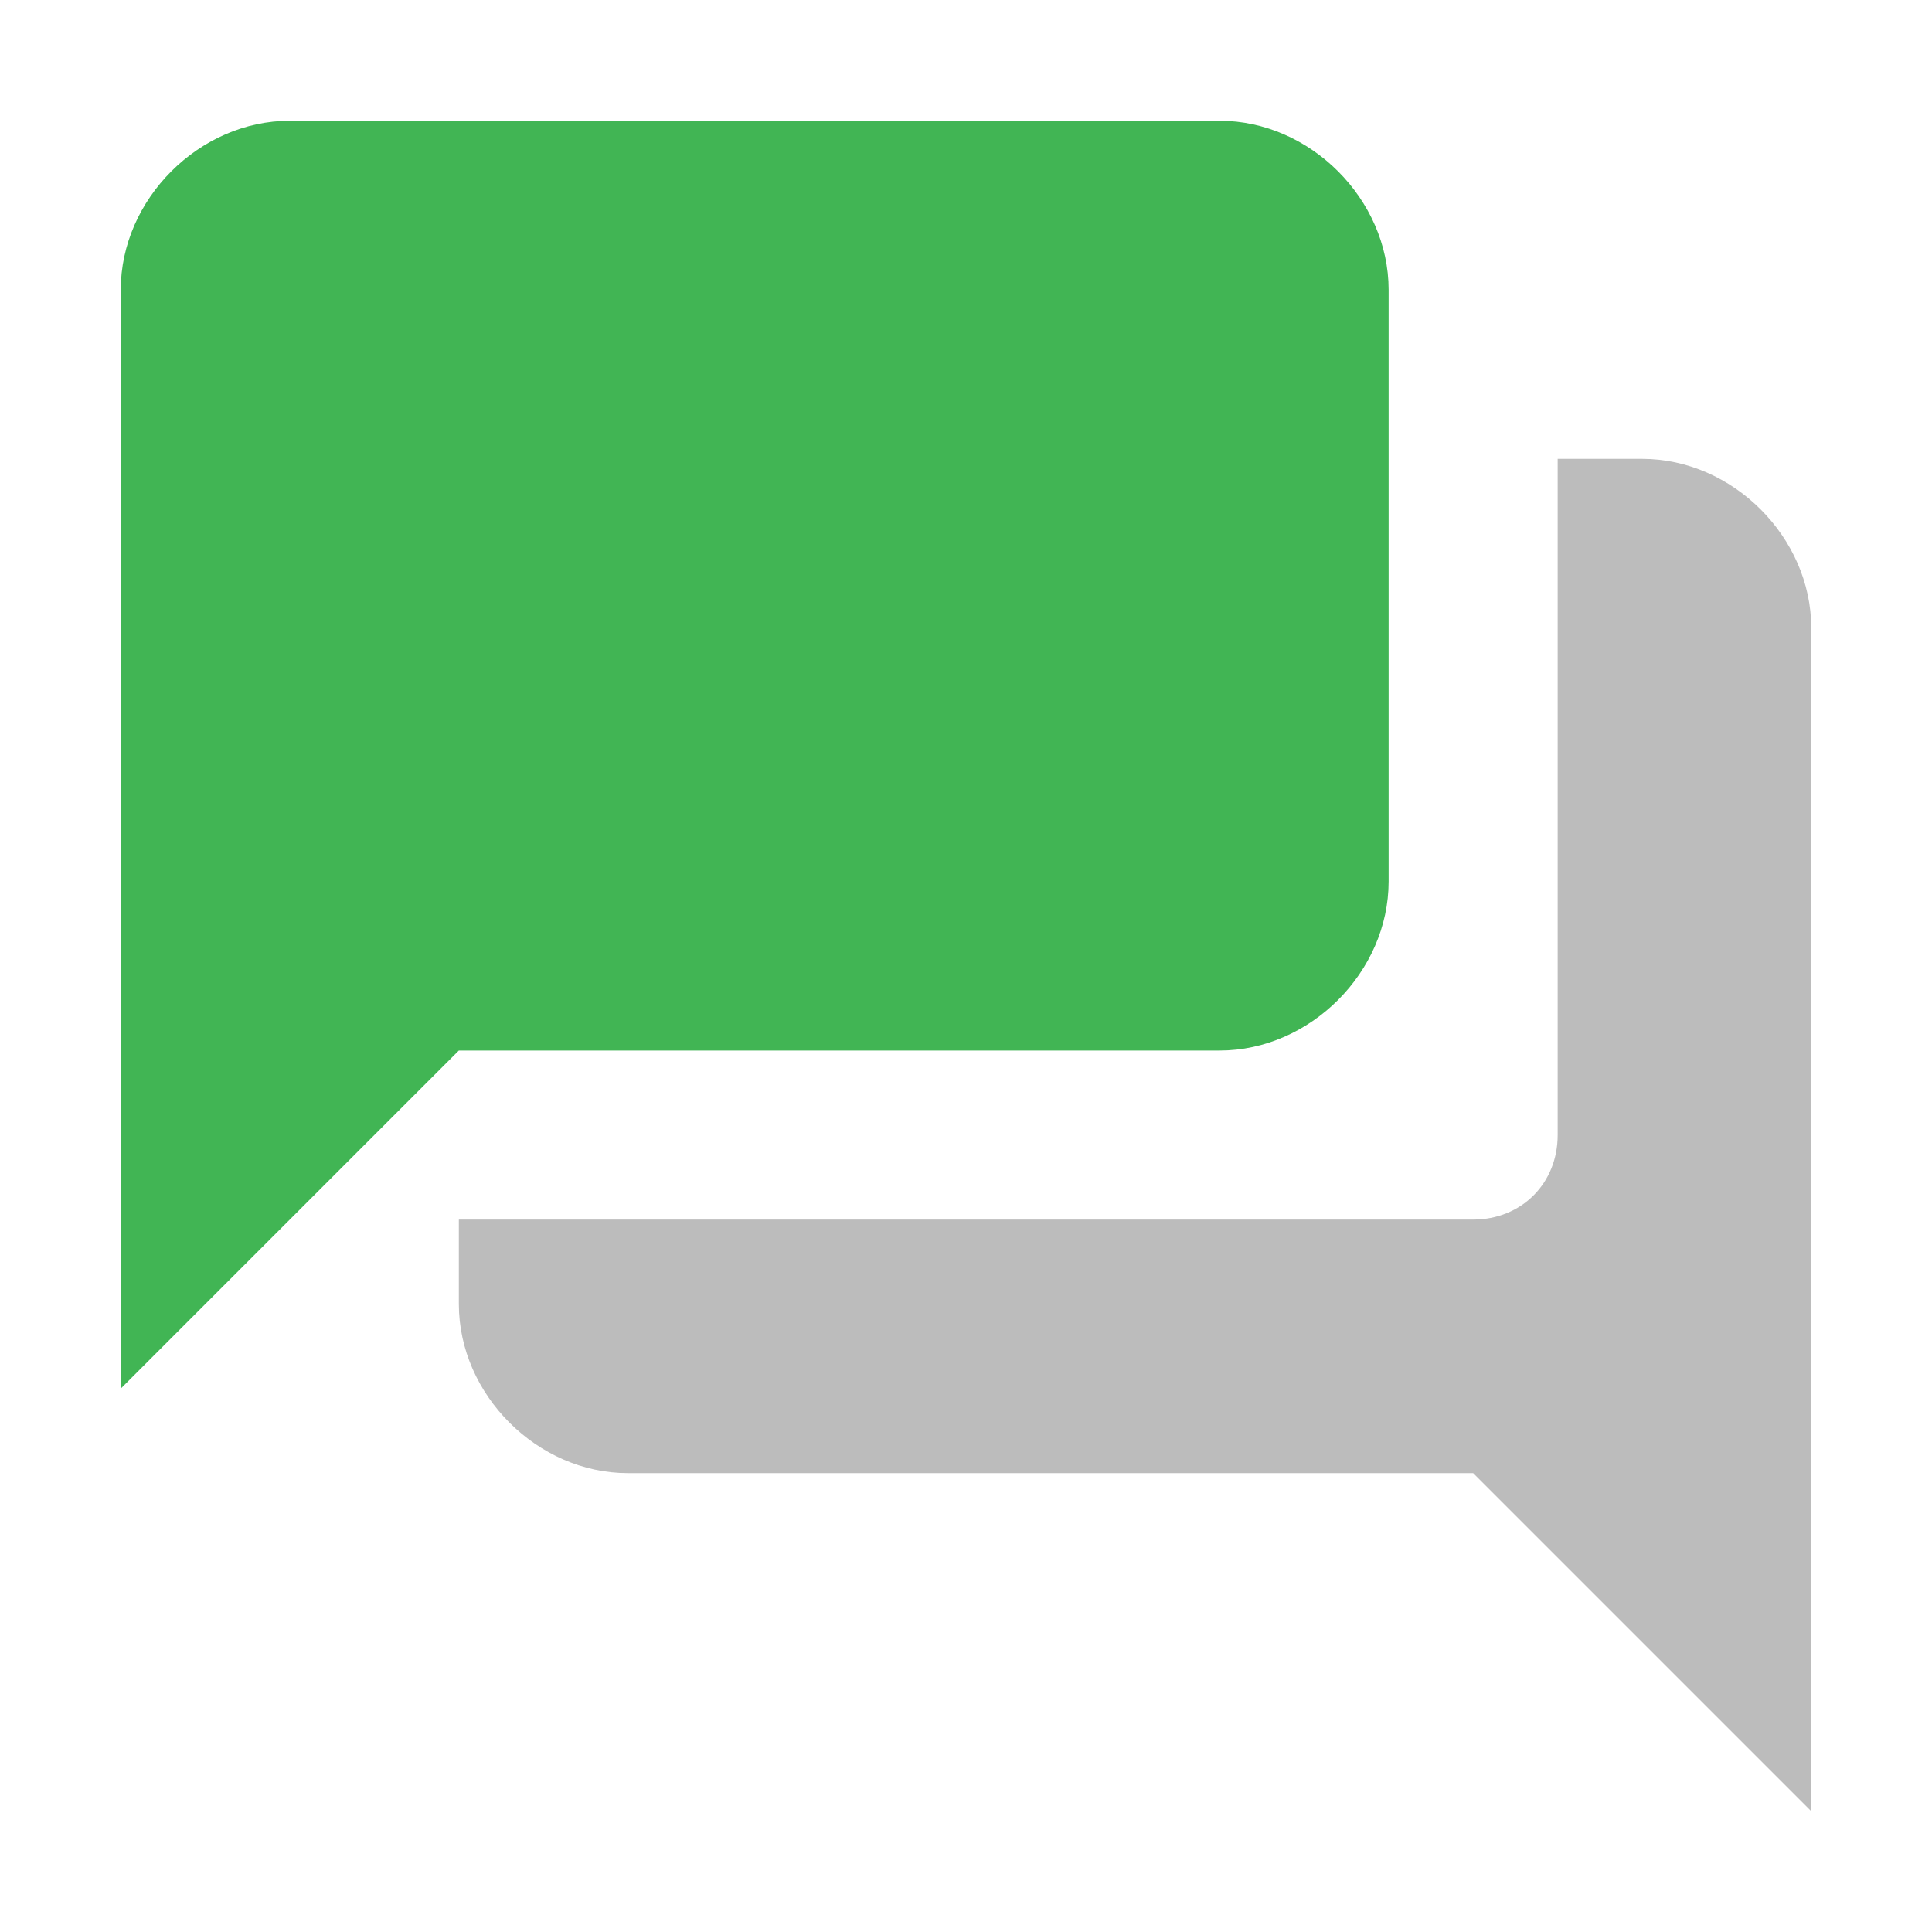 <?xml version="1.0" encoding="utf-8"?>
<!-- Generator: Adobe Illustrator 24.2.1, SVG Export Plug-In . SVG Version: 6.00 Build 0)  -->
<svg version="1.1" id="Layer_1" xmlns="http://www.w3.org/2000/svg" xmlns:xlink="http://www.w3.org/1999/xlink" x="0px" y="0px"
	 viewBox="0 0 32 32" style="enable-background:new 0 0 32 32;" xml:space="preserve">
<style type="text/css">
	.st0{fill:#BCBCBC;}
	.st1{fill:#41B554;}
</style>
<g id="Layer_2_1_">
	<g id="Layer_1-2">
		<path class="st0" d="M27.2,7.6h-1.4v11.2c0,0.8-0.6,1.4-1.4,1.4H7.6v1.4c0,1.5,1.3,2.8,2.8,2.8h14L30,30V10.4
			C30,8.9,28.7,7.6,27.2,7.6z"/>
		<path class="st1" d="M20.2,17.4c1.5,0,2.8-1.3,2.8-2.8V4.8C23,3.3,21.7,2,20.2,2H4.8C3.3,2,2,3.3,2,4.8V23l5.6-5.6H20.2z"/>
	</g>
</g>
</svg>
